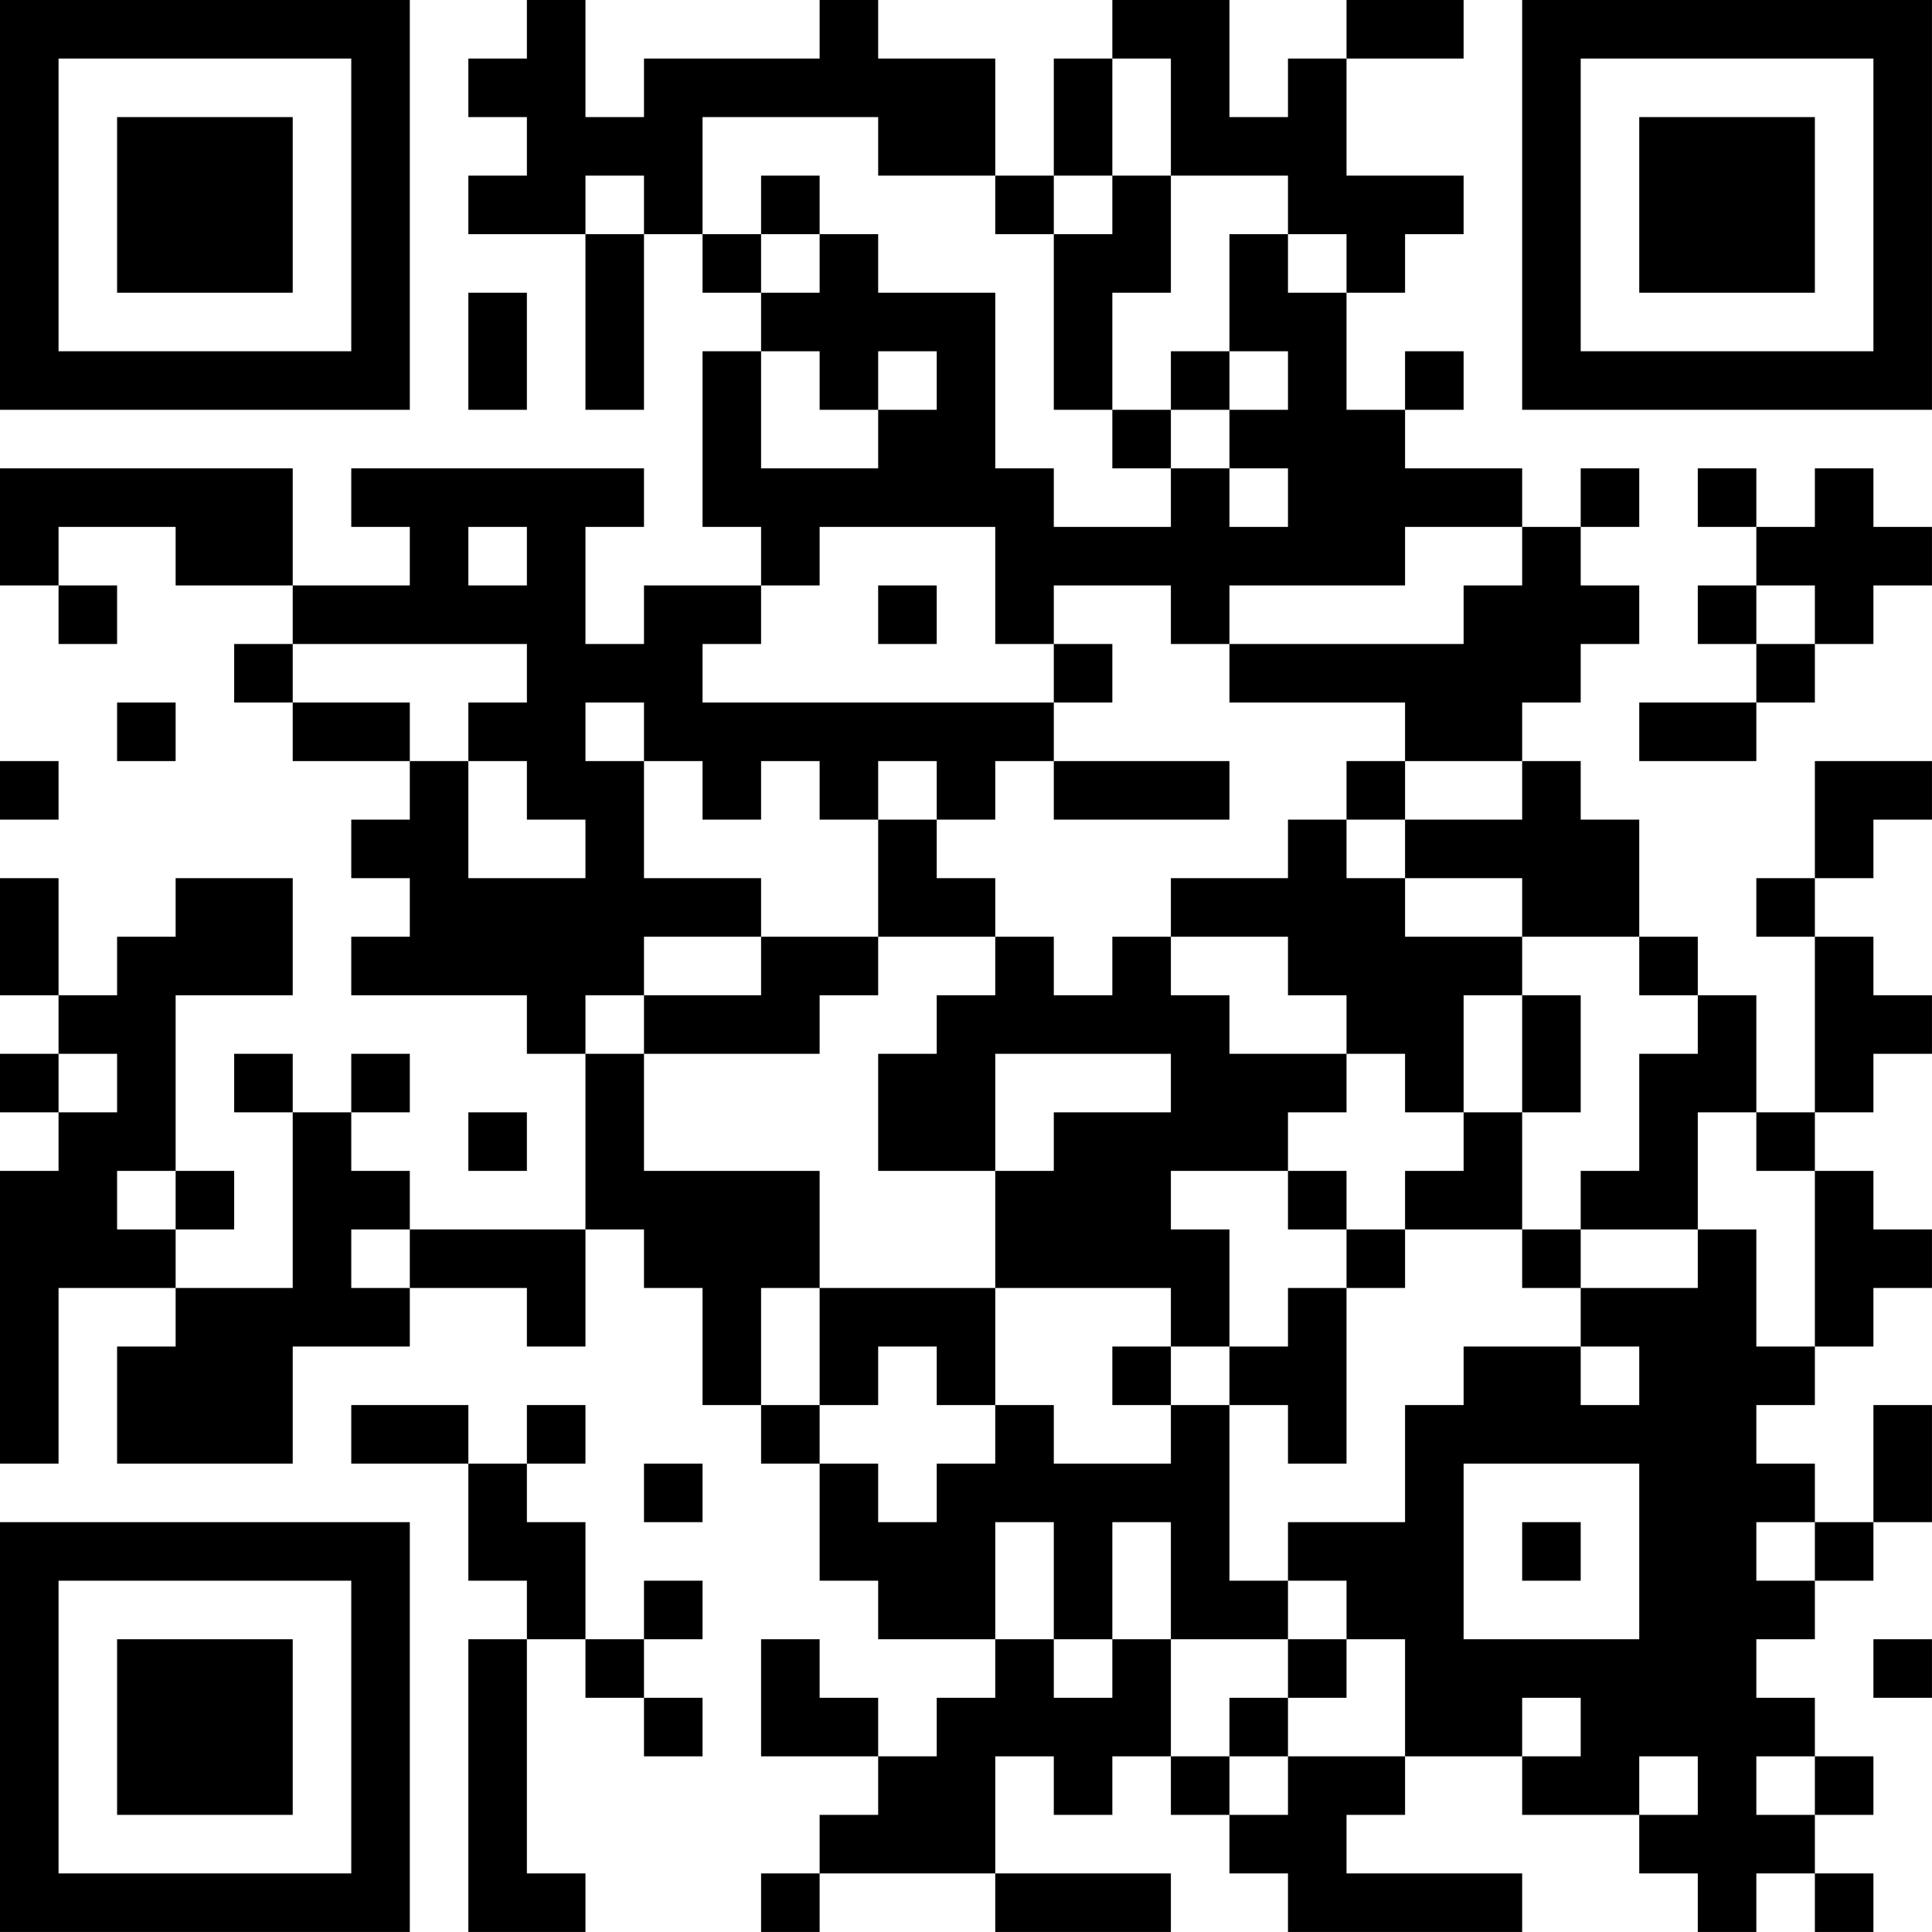 <?xml version="1.0" encoding="UTF-8"?>
<svg xmlns="http://www.w3.org/2000/svg" version="1.1" width="400" height="400" viewBox="0 0 400 400"><rect x="0" y="0" width="400" height="400" fill="#ffffff"/><g transform="scale(12.121)"><g transform="translate(0,0)"><path fill-rule="evenodd" d="M9 0L9 1L8 1L8 2L9 2L9 3L8 3L8 4L10 4L10 7L11 7L11 4L12 4L12 5L13 5L13 6L12 6L12 9L13 9L13 10L11 10L11 11L10 11L10 9L11 9L11 8L6 8L6 9L7 9L7 10L5 10L5 8L0 8L0 10L1 10L1 11L2 11L2 10L1 10L1 9L3 9L3 10L5 10L5 11L4 11L4 12L5 12L5 13L7 13L7 14L6 14L6 15L7 15L7 16L6 16L6 17L9 17L9 18L10 18L10 21L7 21L7 20L6 20L6 19L7 19L7 18L6 18L6 19L5 19L5 18L4 18L4 19L5 19L5 22L3 22L3 21L4 21L4 20L3 20L3 17L5 17L5 15L3 15L3 16L2 16L2 17L1 17L1 15L0 15L0 17L1 17L1 18L0 18L0 19L1 19L1 20L0 20L0 25L1 25L1 22L3 22L3 23L2 23L2 25L5 25L5 23L7 23L7 22L9 22L9 23L10 23L10 21L11 21L11 22L12 22L12 24L13 24L13 25L14 25L14 27L15 27L15 28L17 28L17 29L16 29L16 30L15 30L15 29L14 29L14 28L13 28L13 30L15 30L15 31L14 31L14 32L13 32L13 33L14 33L14 32L17 32L17 33L20 33L20 32L17 32L17 30L18 30L18 31L19 31L19 30L20 30L20 31L21 31L21 32L22 32L22 33L26 33L26 32L23 32L23 31L24 31L24 30L26 30L26 31L28 31L28 32L29 32L29 33L30 33L30 32L31 32L31 33L32 33L32 32L31 32L31 31L32 31L32 30L31 30L31 29L30 29L30 28L31 28L31 27L32 27L32 26L33 26L33 24L32 24L32 26L31 26L31 25L30 25L30 24L31 24L31 23L32 23L32 22L33 22L33 21L32 21L32 20L31 20L31 19L32 19L32 18L33 18L33 17L32 17L32 16L31 16L31 15L32 15L32 14L33 14L33 13L31 13L31 15L30 15L30 16L31 16L31 19L30 19L30 17L29 17L29 16L28 16L28 14L27 14L27 13L26 13L26 12L27 12L27 11L28 11L28 10L27 10L27 9L28 9L28 8L27 8L27 9L26 9L26 8L24 8L24 7L25 7L25 6L24 6L24 7L23 7L23 5L24 5L24 4L25 4L25 3L23 3L23 1L25 1L25 0L23 0L23 1L22 1L22 2L21 2L21 0L19 0L19 1L18 1L18 3L17 3L17 1L15 1L15 0L14 0L14 1L11 1L11 2L10 2L10 0ZM19 1L19 3L18 3L18 4L17 4L17 3L15 3L15 2L12 2L12 4L13 4L13 5L14 5L14 4L15 4L15 5L17 5L17 8L18 8L18 9L20 9L20 8L21 8L21 9L22 9L22 8L21 8L21 7L22 7L22 6L21 6L21 4L22 4L22 5L23 5L23 4L22 4L22 3L20 3L20 1ZM10 3L10 4L11 4L11 3ZM13 3L13 4L14 4L14 3ZM19 3L19 4L18 4L18 7L19 7L19 8L20 8L20 7L21 7L21 6L20 6L20 7L19 7L19 5L20 5L20 3ZM8 5L8 7L9 7L9 5ZM13 6L13 8L15 8L15 7L16 7L16 6L15 6L15 7L14 7L14 6ZM29 8L29 9L30 9L30 10L29 10L29 11L30 11L30 12L28 12L28 13L30 13L30 12L31 12L31 11L32 11L32 10L33 10L33 9L32 9L32 8L31 8L31 9L30 9L30 8ZM8 9L8 10L9 10L9 9ZM14 9L14 10L13 10L13 11L12 11L12 12L18 12L18 13L17 13L17 14L16 14L16 13L15 13L15 14L14 14L14 13L13 13L13 14L12 14L12 13L11 13L11 12L10 12L10 13L11 13L11 15L13 15L13 16L11 16L11 17L10 17L10 18L11 18L11 20L14 20L14 22L13 22L13 24L14 24L14 25L15 25L15 26L16 26L16 25L17 25L17 24L18 24L18 25L20 25L20 24L21 24L21 27L22 27L22 28L20 28L20 26L19 26L19 28L18 28L18 26L17 26L17 28L18 28L18 29L19 29L19 28L20 28L20 30L21 30L21 31L22 31L22 30L24 30L24 28L23 28L23 27L22 27L22 26L24 26L24 24L25 24L25 23L27 23L27 24L28 24L28 23L27 23L27 22L29 22L29 21L30 21L30 23L31 23L31 20L30 20L30 19L29 19L29 21L27 21L27 20L28 20L28 18L29 18L29 17L28 17L28 16L26 16L26 15L24 15L24 14L26 14L26 13L24 13L24 12L21 12L21 11L25 11L25 10L26 10L26 9L24 9L24 10L21 10L21 11L20 11L20 10L18 10L18 11L17 11L17 9ZM15 10L15 11L16 11L16 10ZM30 10L30 11L31 11L31 10ZM5 11L5 12L7 12L7 13L8 13L8 15L10 15L10 14L9 14L9 13L8 13L8 12L9 12L9 11ZM18 11L18 12L19 12L19 11ZM2 12L2 13L3 13L3 12ZM0 13L0 14L1 14L1 13ZM18 13L18 14L21 14L21 13ZM23 13L23 14L22 14L22 15L20 15L20 16L19 16L19 17L18 17L18 16L17 16L17 15L16 15L16 14L15 14L15 16L13 16L13 17L11 17L11 18L14 18L14 17L15 17L15 16L17 16L17 17L16 17L16 18L15 18L15 20L17 20L17 22L14 22L14 24L15 24L15 23L16 23L16 24L17 24L17 22L20 22L20 23L19 23L19 24L20 24L20 23L21 23L21 24L22 24L22 25L23 25L23 22L24 22L24 21L26 21L26 22L27 22L27 21L26 21L26 19L27 19L27 17L26 17L26 16L24 16L24 15L23 15L23 14L24 14L24 13ZM20 16L20 17L21 17L21 18L23 18L23 19L22 19L22 20L20 20L20 21L21 21L21 23L22 23L22 22L23 22L23 21L24 21L24 20L25 20L25 19L26 19L26 17L25 17L25 19L24 19L24 18L23 18L23 17L22 17L22 16ZM1 18L1 19L2 19L2 18ZM17 18L17 20L18 20L18 19L20 19L20 18ZM8 19L8 20L9 20L9 19ZM2 20L2 21L3 21L3 20ZM22 20L22 21L23 21L23 20ZM6 21L6 22L7 22L7 21ZM6 24L6 25L8 25L8 27L9 27L9 28L8 28L8 33L10 33L10 32L9 32L9 28L10 28L10 29L11 29L11 30L12 30L12 29L11 29L11 28L12 28L12 27L11 27L11 28L10 28L10 26L9 26L9 25L10 25L10 24L9 24L9 25L8 25L8 24ZM11 25L11 26L12 26L12 25ZM25 25L25 28L28 28L28 25ZM26 26L26 27L27 27L27 26ZM30 26L30 27L31 27L31 26ZM22 28L22 29L21 29L21 30L22 30L22 29L23 29L23 28ZM32 28L32 29L33 29L33 28ZM26 29L26 30L27 30L27 29ZM28 30L28 31L29 31L29 30ZM30 30L30 31L31 31L31 30ZM0 0L0 7L7 7L7 0ZM1 1L1 6L6 6L6 1ZM2 2L2 5L5 5L5 2ZM26 0L26 7L33 7L33 0ZM27 1L27 6L32 6L32 1ZM28 2L28 5L31 5L31 2ZM0 26L0 33L7 33L7 26ZM1 27L1 32L6 32L6 27ZM2 28L2 31L5 31L5 28Z" fill="#000000"/></g></g></svg>
